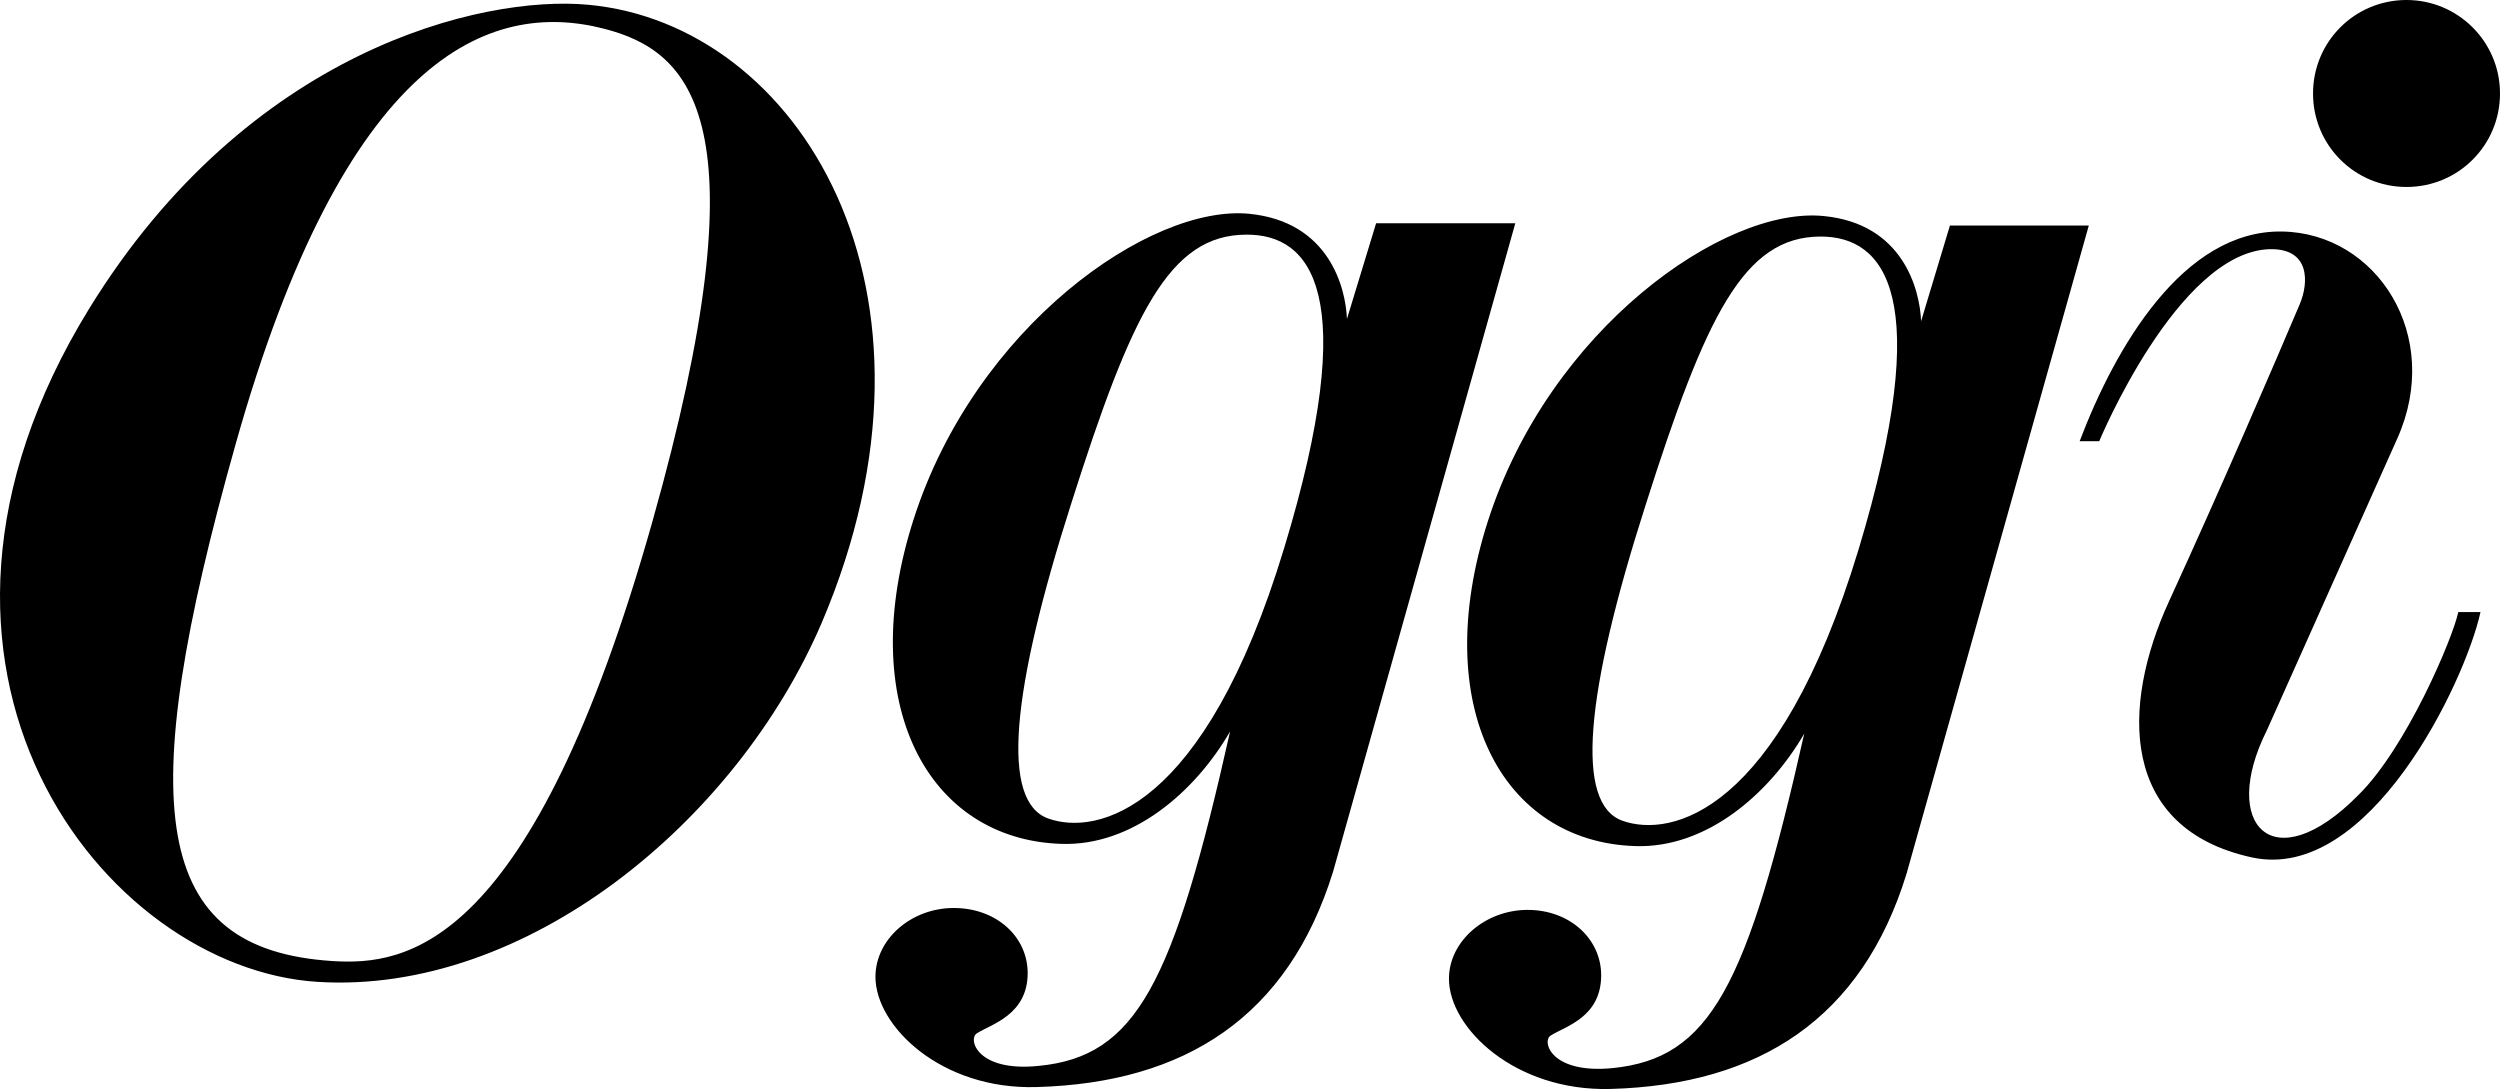 <svg xmlns="http://www.w3.org/2000/svg" width="1835.34" height="799.49" viewBox="0 0 1835.34 799.49"><g><path d="M1766.71,0c-38.02,0-68.63,30.6-68.63,68.63s30.6,68.63,68.63,68.63,68.63-30.6,68.63-68.63S1804.5,0,1766.71,0M1820.96,449.57c-11.36,51.47-81.61,198.47-167.63,179.92-97.15-21.1-96.45-110.83-60.98-188.03,37.56-81.84,77.44-174.35,95.99-218.18,6.49-15.3,8.11-41.27-22.49-40.34-67.24,2.55-124.74,140.97-124.74,140.97h-14.38c25.97-68.4,75.82-155.11,148.62-153.95,69.56,1.16,118.25,76.51,84.63,151.86l-95.76,214.23c-35.01,69.79,4.64,111.06,67.24,47.53,35.24-34.78,69.09-114.77,73.27-134.24h16.23v.23ZM431.69,3.48C353.79-3.71,182.21,36.63,65.36,226.75c-162.76,264.78,10.9,484.34,167.86,494.08,152.56,9.51,307.21-117.09,370.04-263.62C707.36,212.84,586.34,17.62,431.69,3.48M478.99,382.79c-88.8,314.4-180.85,326.22-235.1,322.74-132.39-8.58-146.53-111.29-70.95-379.31C253.16,41.04,359.12-.7,443.51,21.1c63.99,16.46,118.48,67.7,35.47,361.69M1431.45,165.78l-21.1,70.02c-.93-23.19-13.22-71.64-71.64-77.21-72.8-7.19-201.25,83-246.46,224.2-43.36,135.64,10.43,235.1,108.04,238.35,52.4,1.85,98.54-38.26,124.27-82.54-41.97,186.18-69.09,238.35-140.74,245.53-44.98,4.41-52.17-19.48-45.44-23.88,10.43-6.72,37.1-13.22,37.1-44.28,0-26.66-22.95-47.99-54.02-47.99s-57.73,22.95-57.73,50.54c0,36.17,48.46,82.77,118.48,80.92,109.2-3.01,184.79-51.7,217.48-158.12l133.78-475.77h-102.02v.23ZM1364.21,404.12c-58.89,193.6-137.49,210.99-172.96,198.47-35.24-12.29-27.59-93.21,16.93-232.09,44.05-138.42,71.87-196.84,128.45-196.84,46.83,0,84.16,43.36,27.59,230.46M1010.17,164.15l-21.33,70.02c-.93-23.19-13.22-71.41-71.64-77.21-72.8-7.19-201.25,83-246.46,224.2-43.59,135.64,10.43,235.1,108.28,238.35,52.17,1.85,98.31-38.02,124.04-82.54-41.73,186.18-69.09,238.58-140.5,245.53-44.98,4.64-52.17-19.48-45.44-23.88,10.43-6.72,37.33-13.45,37.33-44.28,0-26.66-22.95-47.76-54.25-47.76s-57.5,22.95-57.5,50.54c0,36.17,48.23,83,118.25,80.92,109.44-3.01,184.79-51.94,217.71-158.12l133.78-476h-102.25v.23ZM942.7,402.5c-58.66,193.6-137.49,210.99-172.96,198.47-35.24-12.29-27.59-92.97,16.93-232.09,44.05-138.42,71.64-196.61,128.45-196.61,47.3-.23,84.4,43.12,27.59,230.23" fill="#000" stroke-width="0"/></g></svg>